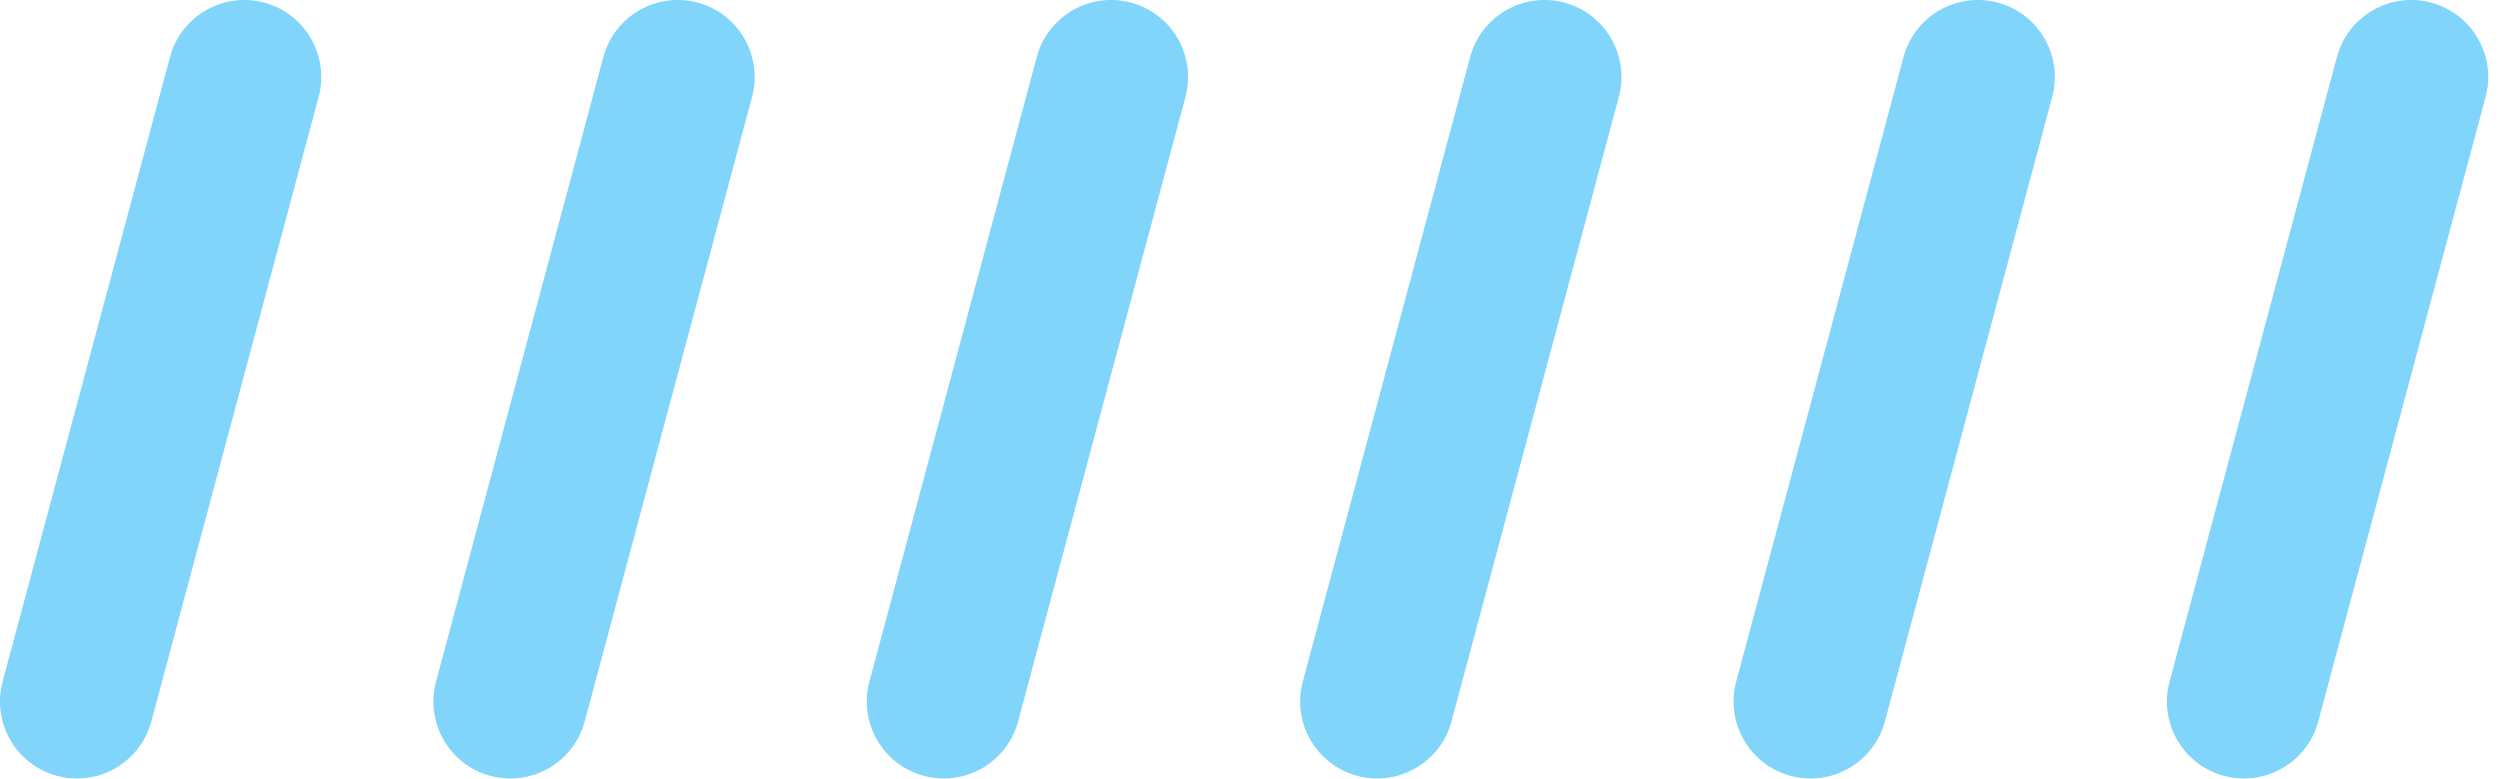 <?xml version="1.0" encoding="utf-8"?>
<svg xmlns="http://www.w3.org/2000/svg" fill="none" height="100%" overflow="visible" preserveAspectRatio="none" style="display: block;" viewBox="0 0 77 24" width="100%">
<path d="M5.235 1.758C5.574 0.493 6.874 -0.258 8.139 0.081C9.403 0.42 10.153 1.721 9.814 2.985L4.661 22.22C4.322 23.484 3.022 24.235 1.758 23.896C0.493 23.558 -0.258 22.258 0.081 20.993L5.235 1.758ZM18.583 1.758C18.922 0.493 20.223 -0.258 21.487 0.081C22.752 0.42 23.502 1.721 23.163 2.985L18.009 22.22C17.67 23.484 16.37 24.235 15.105 23.896C13.841 23.558 13.091 22.258 13.43 20.993L18.583 1.758ZM31.932 1.758C32.27 0.493 33.57 -0.258 34.835 0.081C36.1 0.42 36.851 1.721 36.512 2.985L31.357 22.22C31.019 23.484 29.719 24.235 28.454 23.896C27.189 23.558 26.439 22.258 26.778 20.993L31.932 1.758ZM45.28 1.758C45.619 0.493 46.919 -0.258 48.184 0.081C49.448 0.42 50.199 1.721 49.86 2.985L44.706 22.22C44.367 23.484 43.067 24.235 41.803 23.896C40.538 23.558 39.787 22.258 40.126 20.993L45.28 1.758ZM58.629 1.758C58.968 0.493 60.268 -0.258 61.532 0.081C62.797 0.42 63.547 1.721 63.208 2.985L58.055 22.22C57.716 23.484 56.416 24.235 55.151 23.896C53.887 23.558 53.136 22.258 53.475 20.993L58.629 1.758ZM71.977 1.758C72.315 0.493 73.616 -0.258 74.881 0.081C76.145 0.42 76.895 1.721 76.557 2.985L71.402 22.22C71.064 23.484 69.764 24.235 68.499 23.896C67.234 23.558 66.484 22.258 66.823 20.993L71.977 1.758Z" fill="#81D4FA" id="Union"/>
</svg>